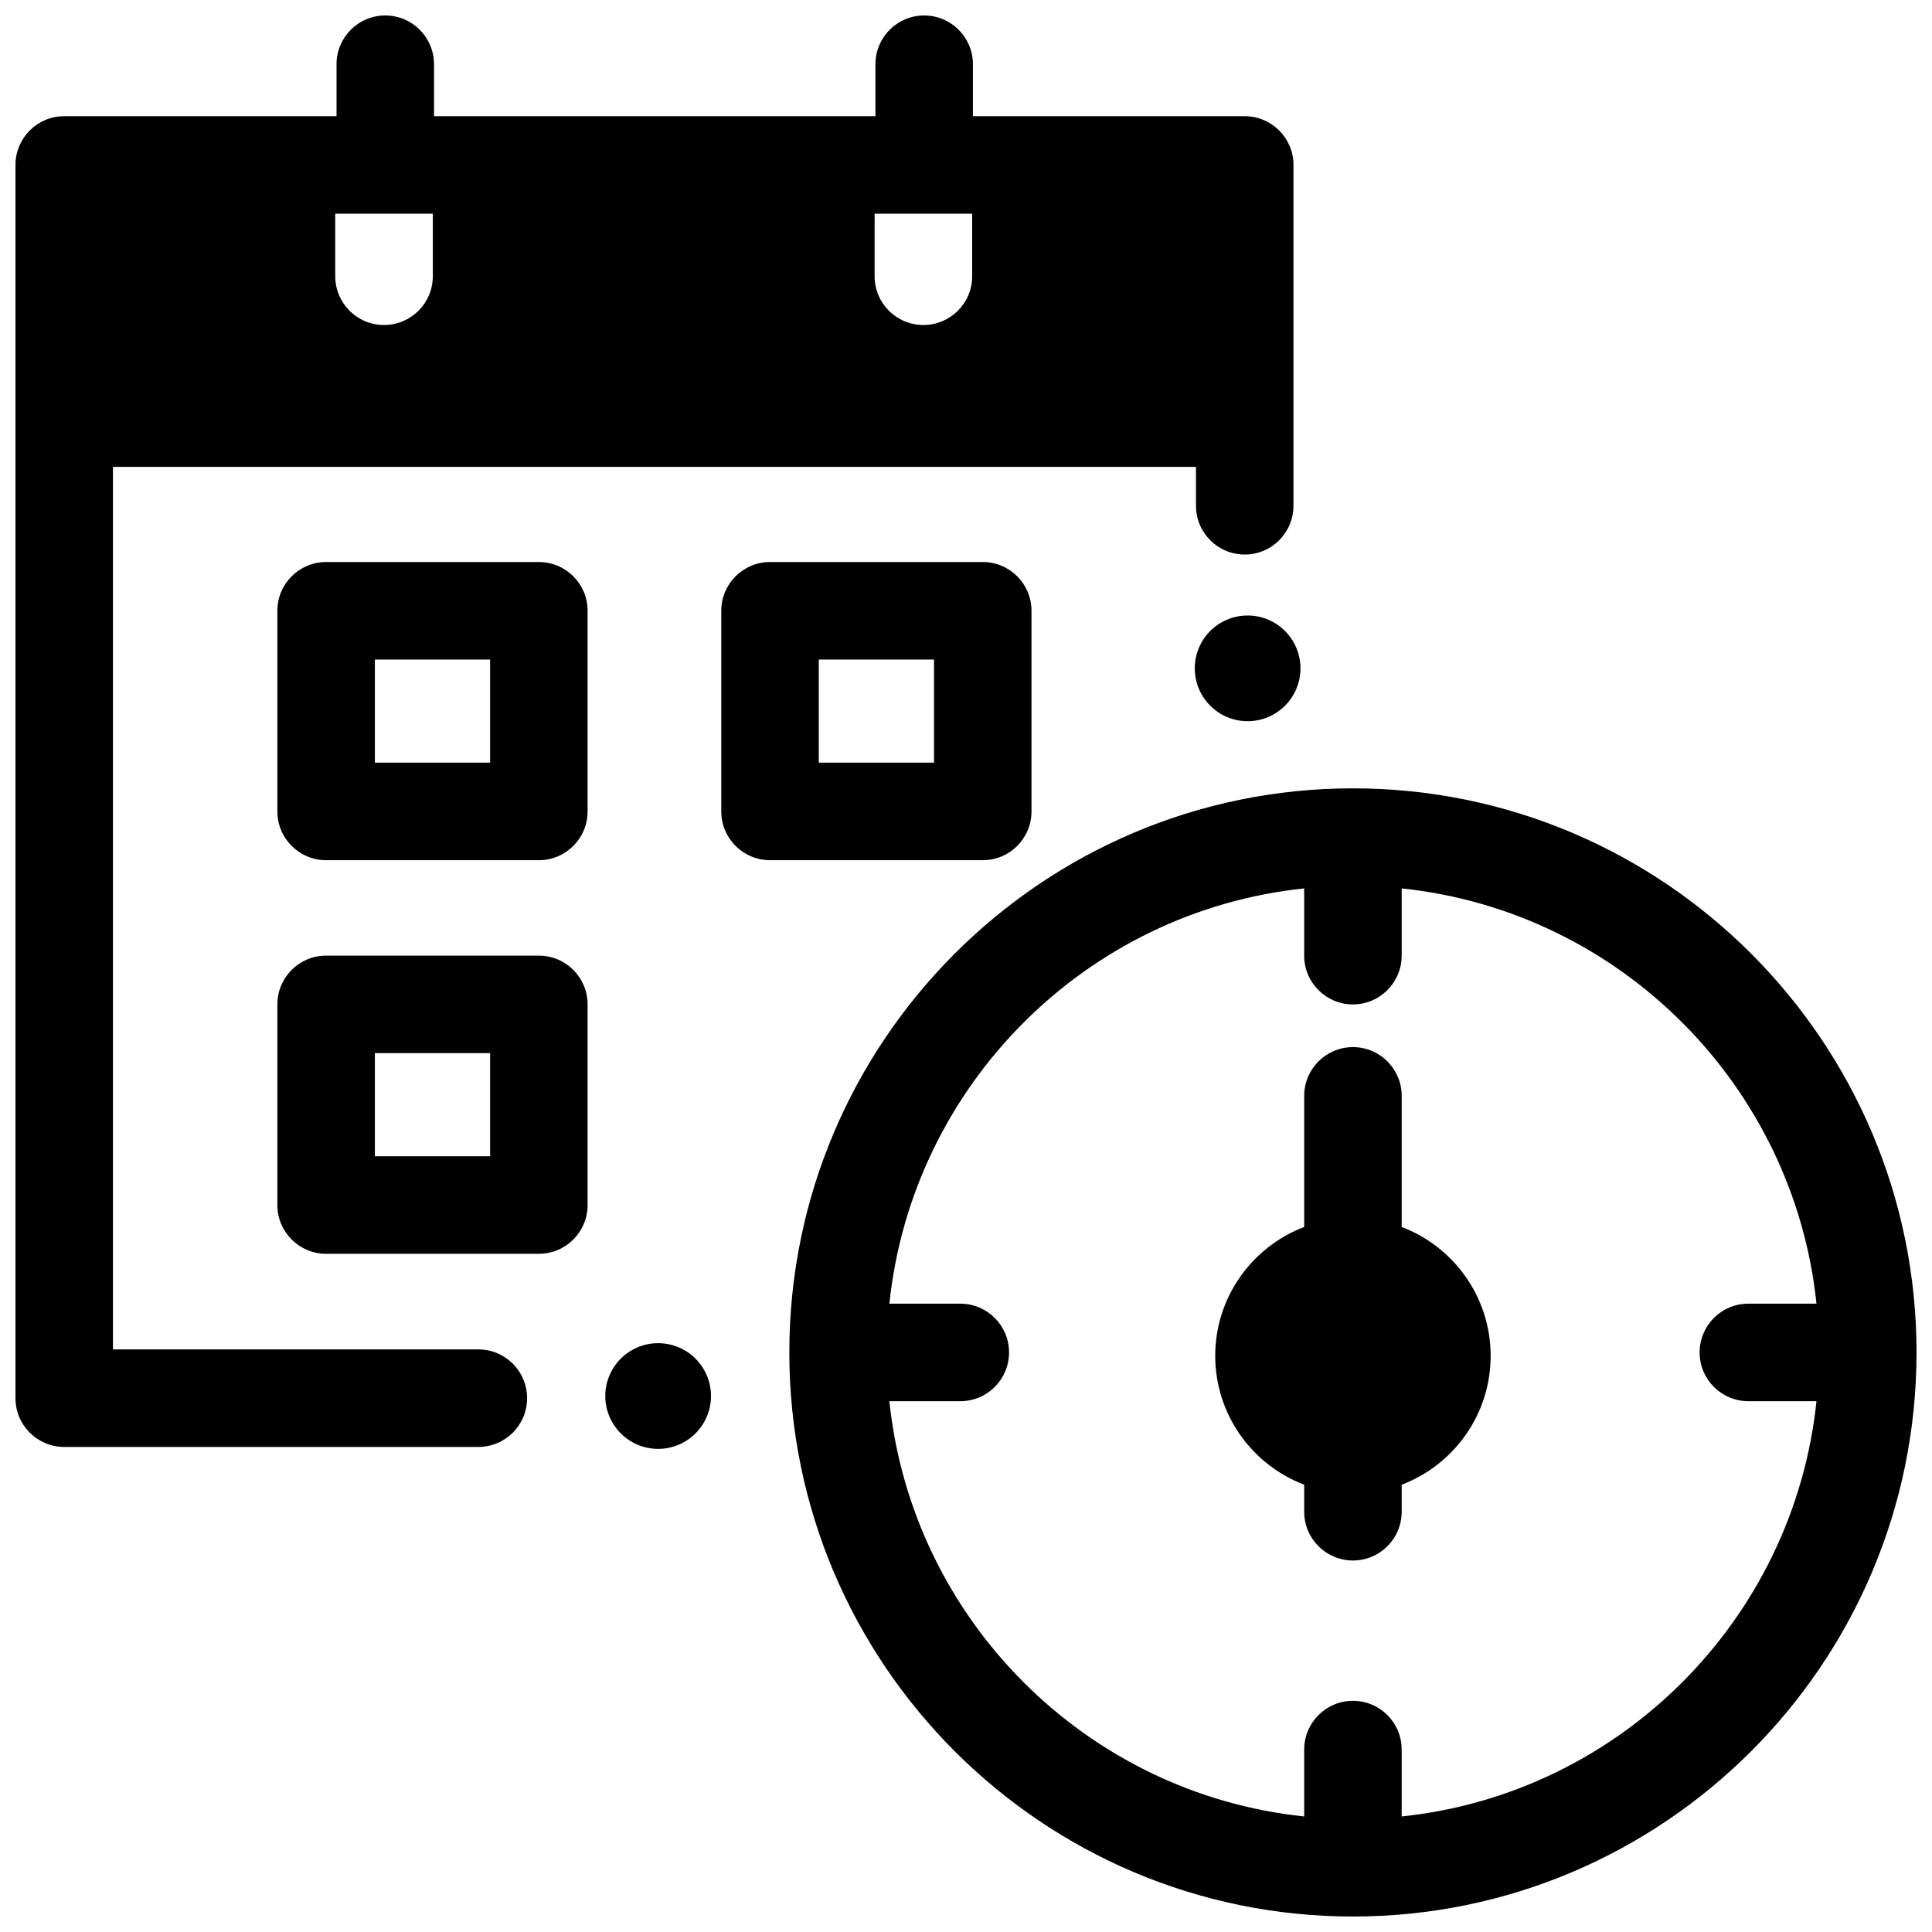 <?xml version="1.0" encoding="UTF-8"?>
<!-- Uploaded to: ICON Repo, www.svgrepo.com, Generator: ICON Repo Mixer Tools -->
<svg width="800px" height="800px" version="1.1" viewBox="144 144 512 512" xmlns="http://www.w3.org/2000/svg">
 <defs>
  <clipPath id="b">
   <path d="m353 352h298.9v299.9h-298.9z"/>
  </clipPath>
  <clipPath id="a">
   <path d="m148.09 148.09h338.91v379.91h-338.91z"/>
  </clipPath>
 </defs>
 <path d="m286.8 371.96h-56.375c-7.133 0-12.918-5.785-12.918-12.922v-53.176c0-7.137 5.785-12.922 12.918-12.922h56.375c7.133 0 12.918 5.785 12.918 12.922v53.176c0 7.137-5.781 12.922-12.918 12.922zm-43.457-25.844h30.539v-27.332l-30.539 0.004z"/>
 <path d="m404.44 371.96h-56.375c-7.133 0-12.918-5.785-12.918-12.922v-53.176c0-7.137 5.785-12.922 12.918-12.922h56.375c7.133 0 12.918 5.785 12.918 12.922v53.176c0 7.137-5.781 12.922-12.918 12.922zm-43.453-25.844h30.539v-27.332h-30.539z"/>
 <path d="m286.8 476.27h-56.375c-7.133 0-12.918-5.785-12.918-12.922v-53.176c0-7.137 5.785-12.922 12.918-12.922h56.375c7.133 0 12.918 5.785 12.918 12.922v53.176c0 7.137-5.781 12.922-12.918 12.922zm-43.457-25.844h30.539v-27.332h-30.539z"/>
 <g clip-path="url(#b)">
  <path d="m502.54 352.92c-82.355 0-149.36 67.059-149.36 149.49 0 82.43 67.004 149.49 149.36 149.49 82.359 0 149.36-67.059 149.36-149.49 0-82.43-67-149.49-149.36-149.49zm12.918 272.46v-17.727c0-7.137-5.785-12.922-12.918-12.922-7.133 0-12.918 5.785-12.918 12.922v17.727c-57.82-6.043-103.9-52.172-109.93-110.05h18.797c7.133 0 12.918-5.785 12.918-12.922 0-7.137-5.785-12.922-12.918-12.922h-18.797c6.031-57.879 52.113-104.01 109.93-110.05v17.82c0 7.137 5.785 12.922 12.918 12.922 7.133 0 12.918-5.785 12.918-12.922v-17.82c57.82 6.043 103.9 52.172 109.93 110.05h-18.051c-7.133 0-12.918 5.785-12.918 12.922 0 7.137 5.785 12.922 12.918 12.922h18.051c-6.031 57.875-52.113 104.01-109.93 110.05z"/>
 </g>
 <path d="m488.64 321.12c0 7.734-6.273 14.004-14.008 14.004-7.734 0-14.004-6.269-14.004-14.004s6.269-14.008 14.004-14.008c7.734 0 14.008 6.273 14.008 14.008"/>
 <path d="m332.42 513.96c0 7.734-6.269 14.008-14.004 14.008s-14.008-6.273-14.008-14.008c0-7.734 6.273-14.004 14.008-14.004s14.004 6.269 14.004 14.004"/>
 <g clip-path="url(#a)">
  <path d="m473.86 174.79h-72.027v-13.77c0-7.137-5.785-12.922-12.918-12.922-7.133 0-12.918 5.785-12.918 12.922v13.77h-116.98v-13.77c0-7.137-5.785-12.922-12.918-12.922s-12.918 5.785-12.918 12.922v13.77h-72.164c-7.133 0-12.918 5.785-12.918 12.922v326.82c0 7.137 5.785 12.922 12.918 12.922h109.75c7.133 0 12.918-5.785 12.918-12.922 0-7.137-5.785-12.922-12.918-12.922h-96.832v-233.89h287.01v10.316c0 7.137 5.785 12.922 12.918 12.922s12.918-5.785 12.918-12.922v-90.32c0-7.137-5.785-12.922-12.918-12.922zm-98.078 25.844h25.855v16.57c0 7.137-5.789 12.926-12.93 12.926s-12.93-5.785-12.93-12.926zm-117.08 0v16.57c0 7.137-5.789 12.926-12.93 12.926-7.141 0-12.93-5.785-12.93-12.926v-16.57z"/>
 </g>
 <path d="m515.46 469.16v-34.746c0-7.137-5.785-12.922-12.918-12.922-7.133 0-12.918 5.785-12.918 12.922v34.746c-13.766 5.231-23.578 18.566-23.578 34.152 0 15.59 9.812 28.922 23.578 34.152v7.16c0 7.137 5.785 12.922 12.918 12.922 7.133 0 12.918-5.785 12.918-12.922v-7.16c13.766-5.231 23.578-18.566 23.578-34.152 0.004-15.59-9.809-28.922-23.578-34.152z"/>
</svg>